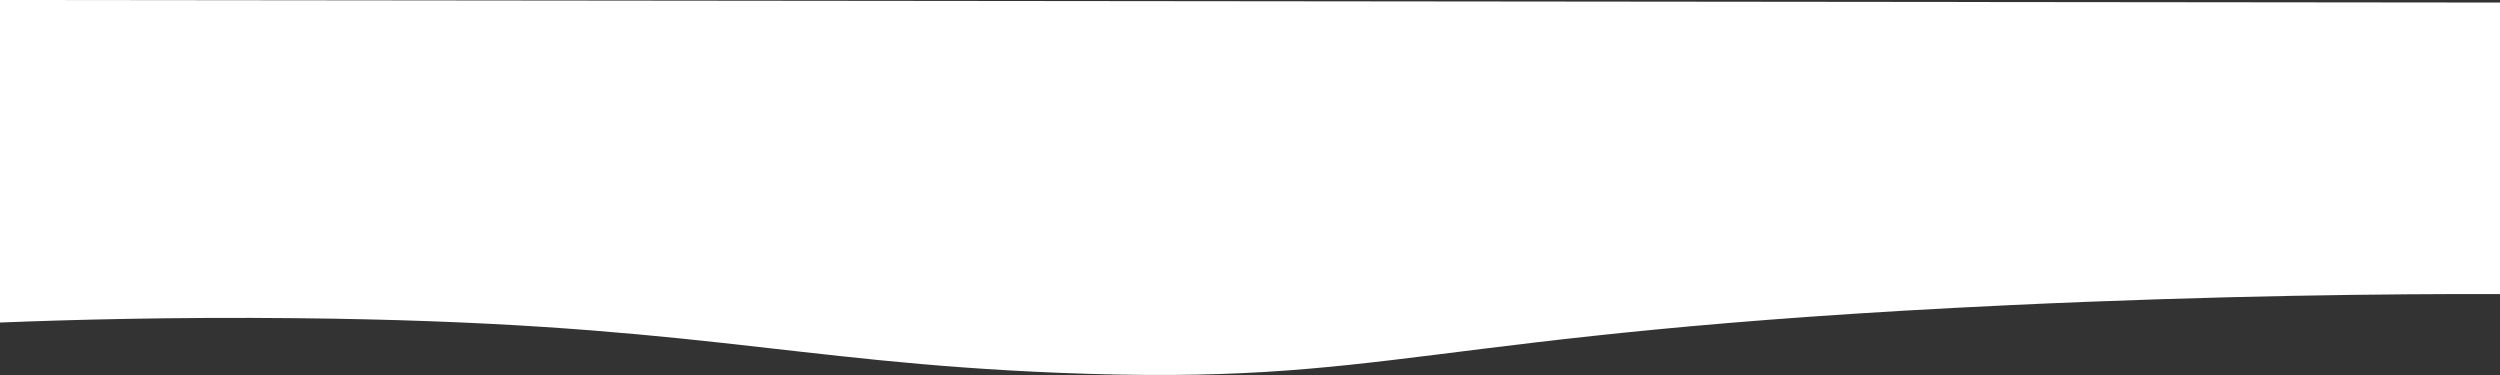 <svg xmlns="http://www.w3.org/2000/svg" width="1920" height="288"><rect width="100%" height="100%" fill="#333333" stroke="none"/><path data-name="Path 1167" d="M1920 1.962L0-.001v247.7c52.935-2.1 131.941-4.308 227.734-3.329 300.254 3.07 376.007 33.474 585.541 41.95 258.291 10.448 272.563-30.516 729.506-51.937 161.943-7.592 293.861-8.715 377.22-8.565z" fill="#fff"/></svg>